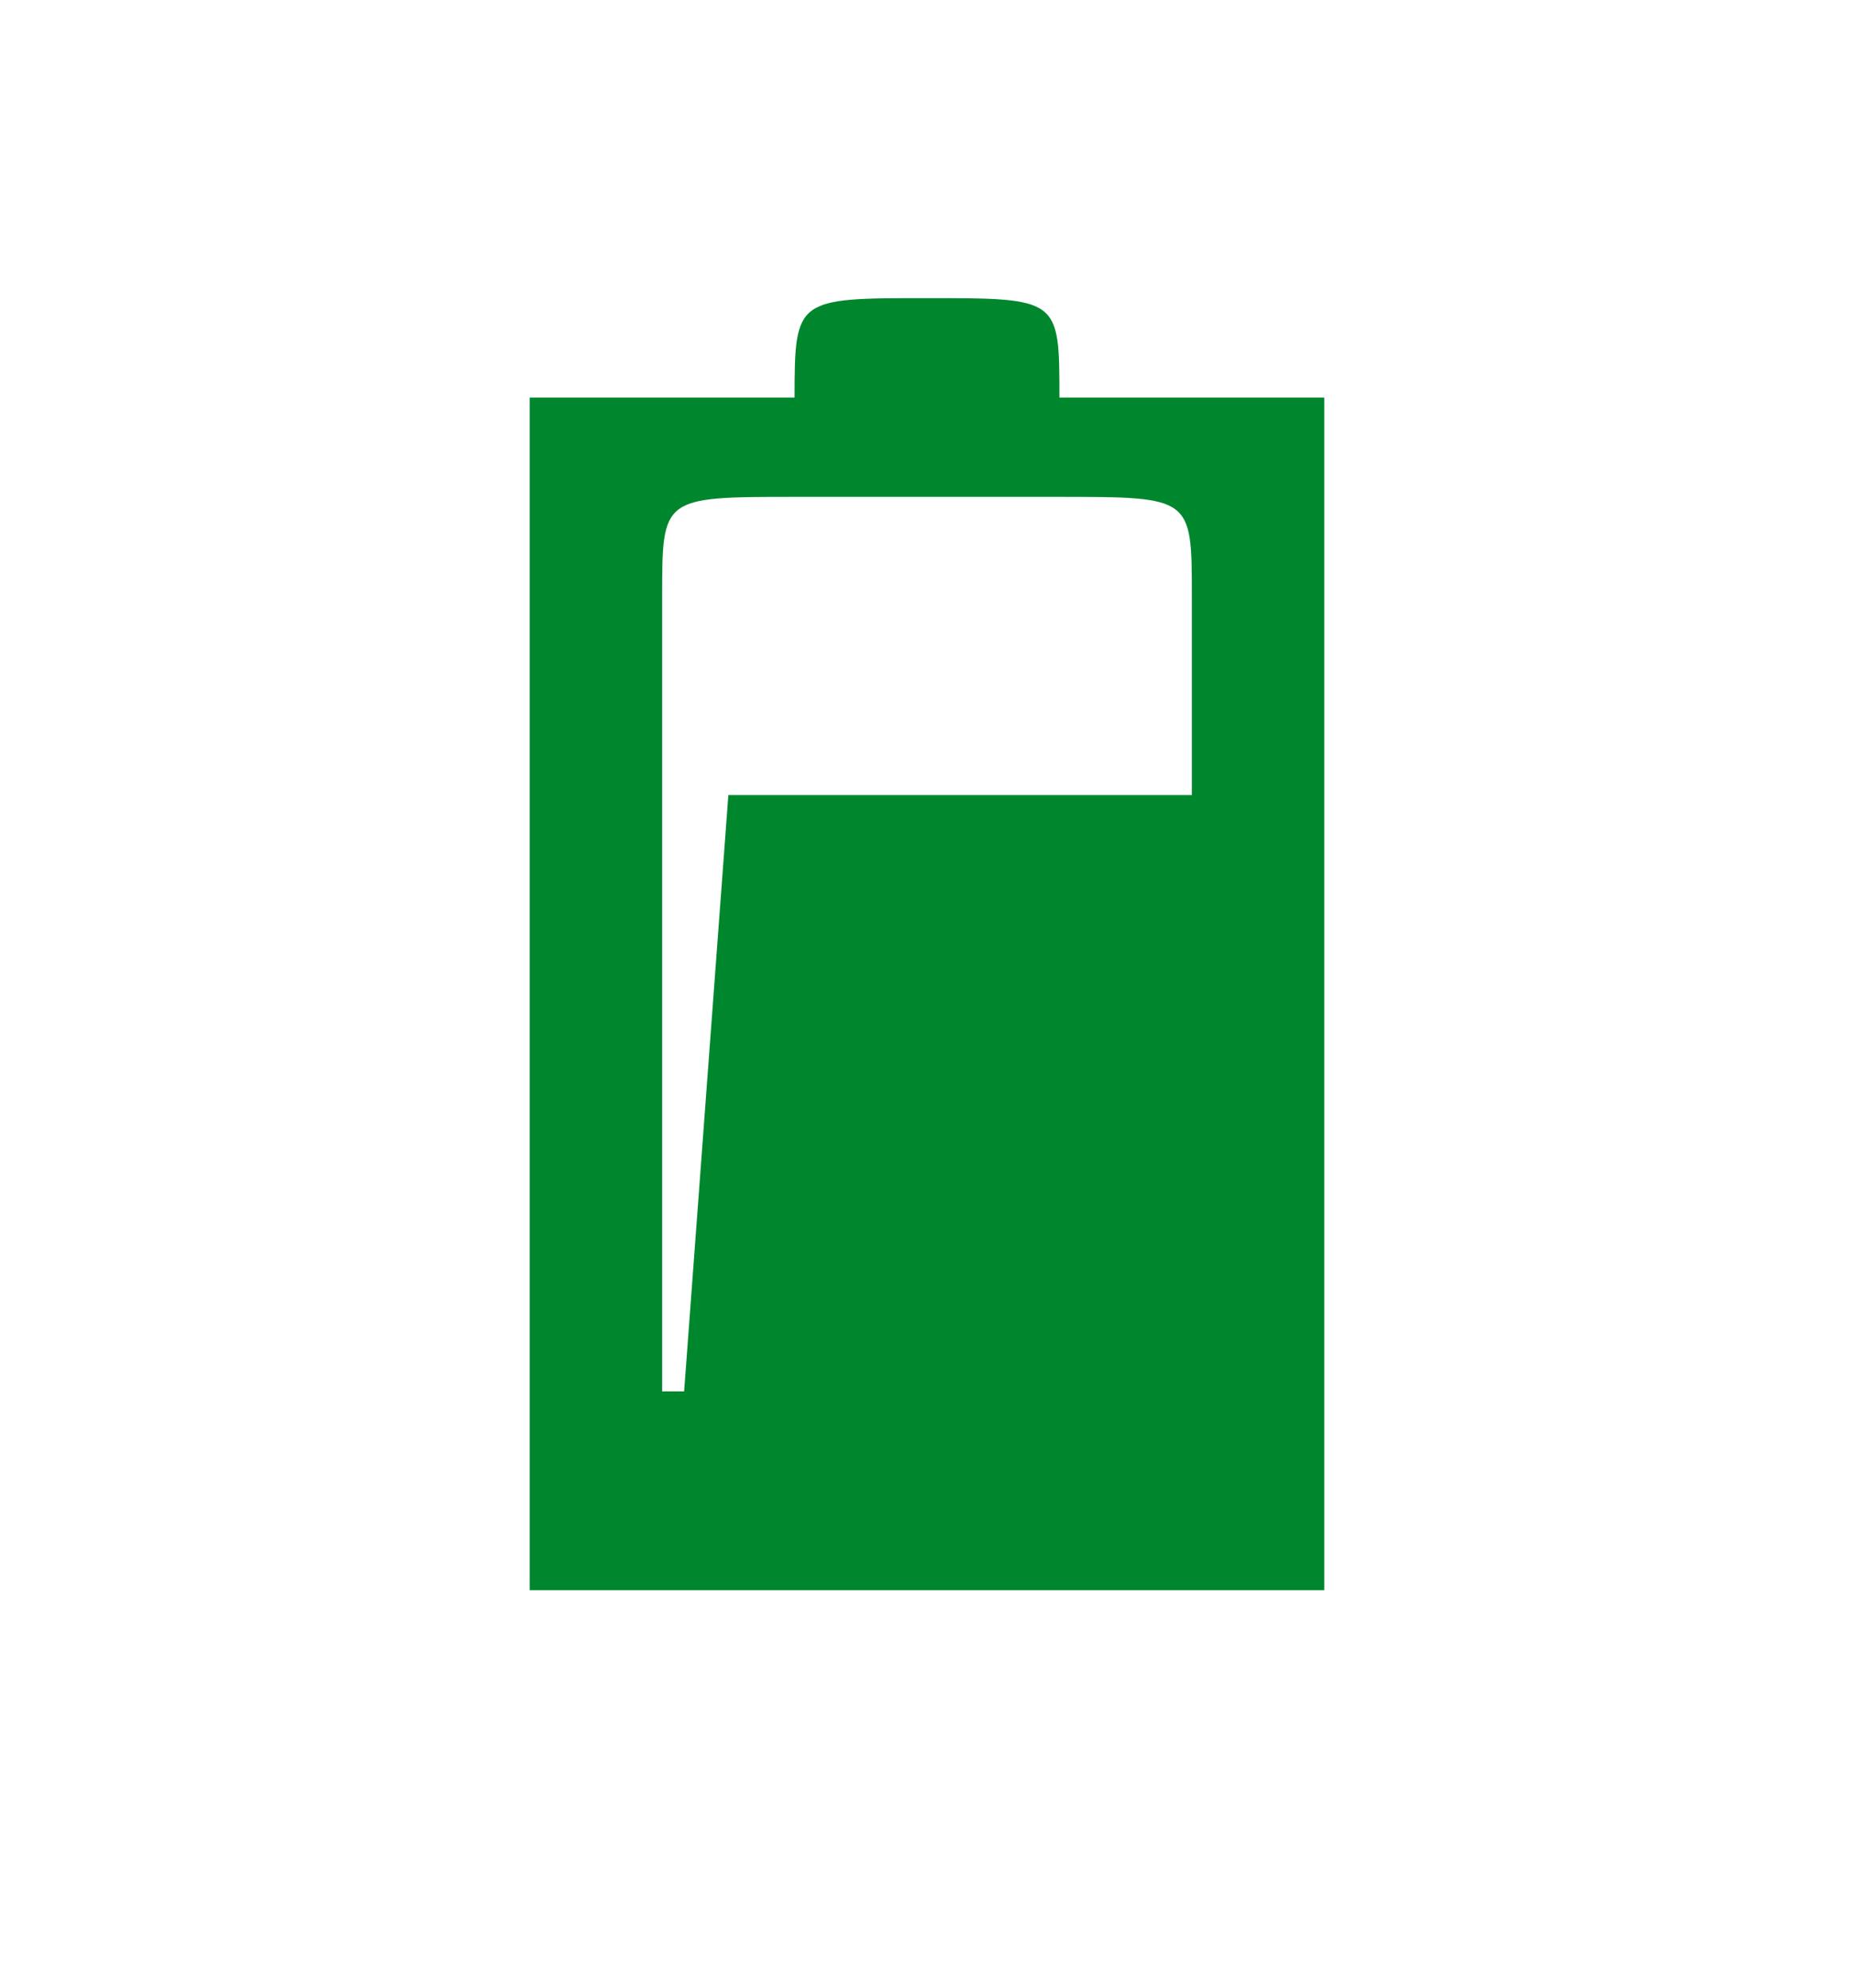 <?xml version="1.0" encoding="UTF-8"?>
<svg xmlns="http://www.w3.org/2000/svg" viewBox="0 0 476.22 510.236">
  <path d="M272.125 102.046c0-25.512 0-25.512-34.016-25.512-33.538 0-34.016 0-34.016 25.512h-68.031v306.142h204.094V102.046h-68.031zm34.016 102.047H187.086l-11.36 153.071h-5.647V153.07c0-25.514 0-25.514 34.016-25.514h68.031c34.016 0 34.016 0 34.016 25.514v51.023z" style="fill: #00872d;"></path>
</svg>

